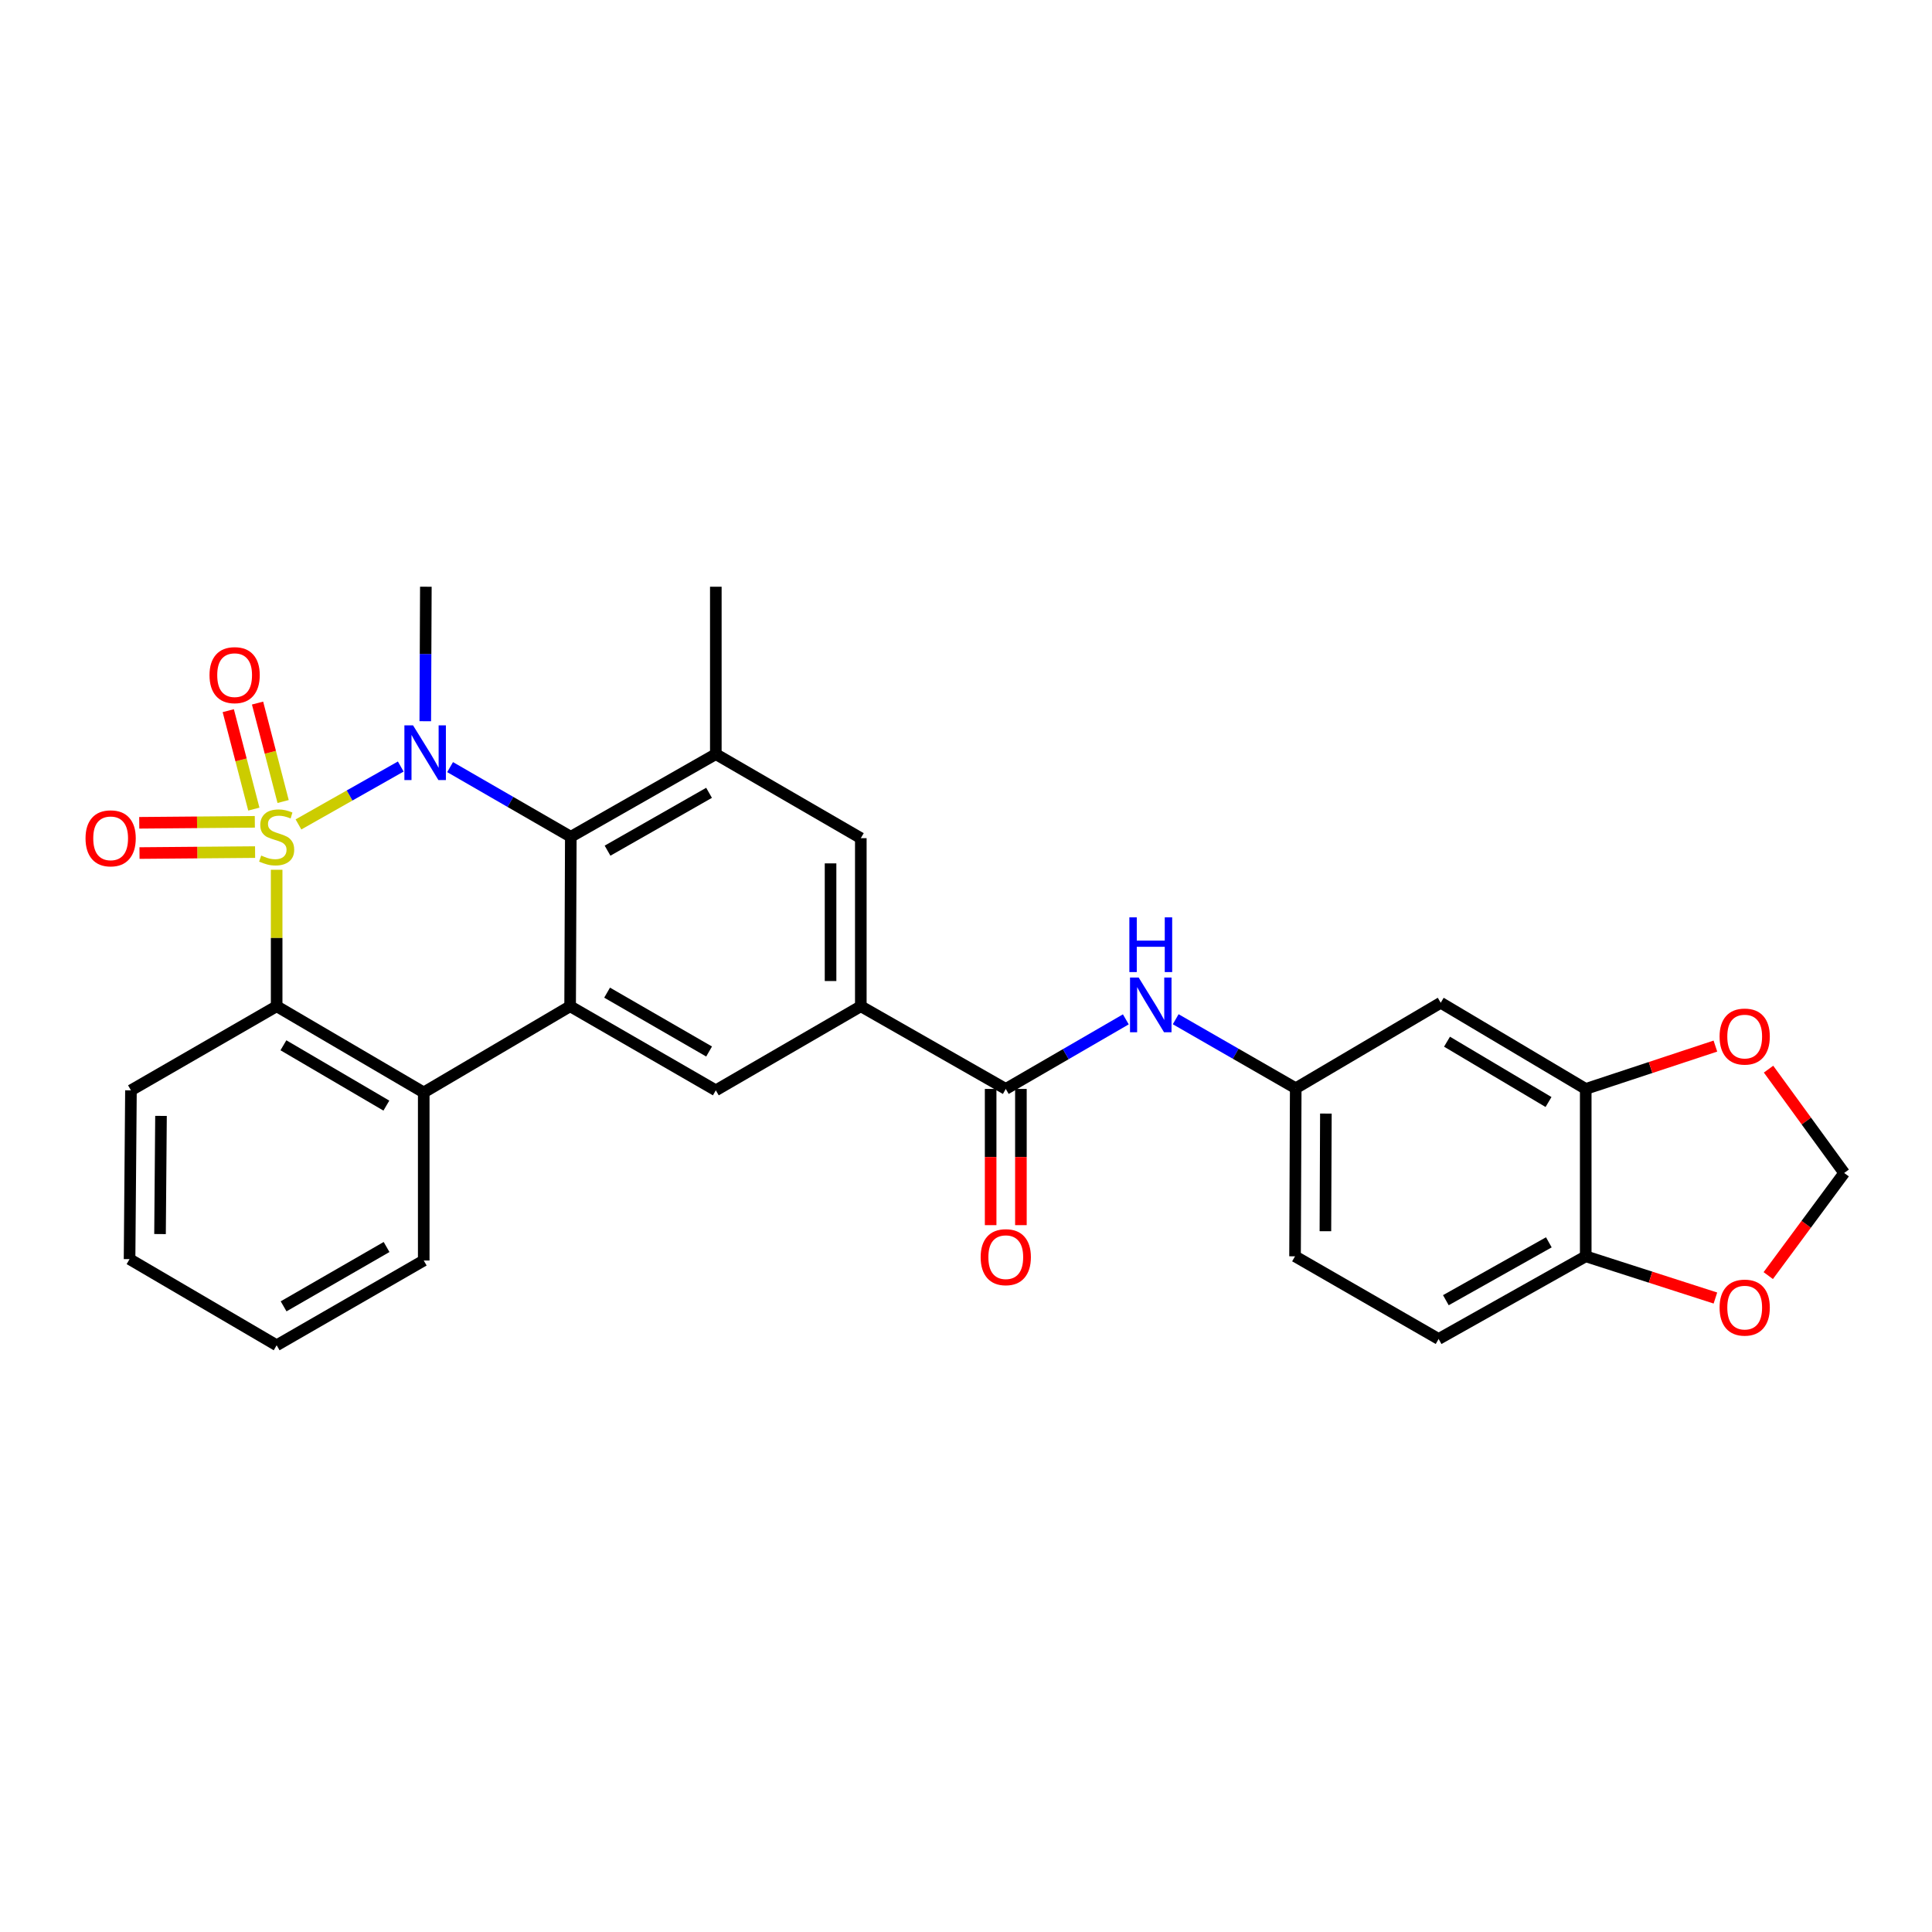 <?xml version='1.0' encoding='iso-8859-1'?>
<svg version='1.1' baseProfile='full'
              xmlns='http://www.w3.org/2000/svg'
                      xmlns:rdkit='http://www.rdkit.org/xml'
                      xmlns:xlink='http://www.w3.org/1999/xlink'
                  xml:space='preserve'
width='1000px' height='1000px' viewBox='0 0 1000 1000'>
<!-- END OF HEADER -->
<rect style='opacity:1.0;fill:#FFFFFF;stroke:none' width='1000' height='1000' x='0' y='0'> </rect>
<path class='bond-0' d='M 154.484,426.724 L 180.957,411.738' style='fill:none;fill-rule:evenodd;stroke:#CCCC00;stroke-width:6px;stroke-linecap:butt;stroke-linejoin:miter;stroke-opacity:1' />
<path class='bond-0' d='M 180.957,411.738 L 207.43,396.753' style='fill:none;fill-rule:evenodd;stroke:#0000FF;stroke-width:6px;stroke-linecap:butt;stroke-linejoin:miter;stroke-opacity:1' />
<path class='bond-3' d='M 143.196,450.186 L 143.196,485.509' style='fill:none;fill-rule:evenodd;stroke:#CCCC00;stroke-width:6px;stroke-linecap:butt;stroke-linejoin:miter;stroke-opacity:1' />
<path class='bond-3' d='M 143.196,485.509 L 143.196,520.831' style='fill:none;fill-rule:evenodd;stroke:#000000;stroke-width:6px;stroke-linecap:butt;stroke-linejoin:miter;stroke-opacity:1' />
<path class='bond-9' d='M 146.546,414.861 L 139.927,389.384' style='fill:none;fill-rule:evenodd;stroke:#CCCC00;stroke-width:6px;stroke-linecap:butt;stroke-linejoin:miter;stroke-opacity:1' />
<path class='bond-9' d='M 139.927,389.384 L 133.309,363.906' style='fill:none;fill-rule:evenodd;stroke:#FF0000;stroke-width:6px;stroke-linecap:butt;stroke-linejoin:miter;stroke-opacity:1' />
<path class='bond-9' d='M 131.386,418.799 L 124.768,393.321' style='fill:none;fill-rule:evenodd;stroke:#CCCC00;stroke-width:6px;stroke-linecap:butt;stroke-linejoin:miter;stroke-opacity:1' />
<path class='bond-9' d='M 124.768,393.321 L 118.15,367.844' style='fill:none;fill-rule:evenodd;stroke:#FF0000;stroke-width:6px;stroke-linecap:butt;stroke-linejoin:miter;stroke-opacity:1' />
<path class='bond-10' d='M 131.902,425.377 L 101.987,425.628' style='fill:none;fill-rule:evenodd;stroke:#CCCC00;stroke-width:6px;stroke-linecap:butt;stroke-linejoin:miter;stroke-opacity:1' />
<path class='bond-10' d='M 101.987,425.628 L 72.072,425.88' style='fill:none;fill-rule:evenodd;stroke:#FF0000;stroke-width:6px;stroke-linecap:butt;stroke-linejoin:miter;stroke-opacity:1' />
<path class='bond-10' d='M 132.033,441.039 L 102.119,441.29' style='fill:none;fill-rule:evenodd;stroke:#CCCC00;stroke-width:6px;stroke-linecap:butt;stroke-linejoin:miter;stroke-opacity:1' />
<path class='bond-10' d='M 102.119,441.29 L 72.204,441.541' style='fill:none;fill-rule:evenodd;stroke:#FF0000;stroke-width:6px;stroke-linecap:butt;stroke-linejoin:miter;stroke-opacity:1' />
<path class='bond-1' d='M 232.97,397.06 L 264.21,415.087' style='fill:none;fill-rule:evenodd;stroke:#0000FF;stroke-width:6px;stroke-linecap:butt;stroke-linejoin:miter;stroke-opacity:1' />
<path class='bond-1' d='M 264.21,415.087 L 295.451,433.113' style='fill:none;fill-rule:evenodd;stroke:#000000;stroke-width:6px;stroke-linecap:butt;stroke-linejoin:miter;stroke-opacity:1' />
<path class='bond-21' d='M 220.123,373.299 L 220.271,338.495' style='fill:none;fill-rule:evenodd;stroke:#0000FF;stroke-width:6px;stroke-linecap:butt;stroke-linejoin:miter;stroke-opacity:1' />
<path class='bond-21' d='M 220.271,338.495 L 220.42,303.691' style='fill:none;fill-rule:evenodd;stroke:#000000;stroke-width:6px;stroke-linecap:butt;stroke-linejoin:miter;stroke-opacity:1' />
<path class='bond-5' d='M 295.451,433.113 L 370.508,390.338' style='fill:none;fill-rule:evenodd;stroke:#000000;stroke-width:6px;stroke-linecap:butt;stroke-linejoin:miter;stroke-opacity:1' />
<path class='bond-5' d='M 314.464,440.305 L 367.004,410.362' style='fill:none;fill-rule:evenodd;stroke:#000000;stroke-width:6px;stroke-linecap:butt;stroke-linejoin:miter;stroke-opacity:1' />
<path class='bond-29' d='M 295.451,433.113 L 295.094,520.831' style='fill:none;fill-rule:evenodd;stroke:#000000;stroke-width:6px;stroke-linecap:butt;stroke-linejoin:miter;stroke-opacity:1' />
<path class='bond-2' d='M 295.094,520.831 L 219.323,565.442' style='fill:none;fill-rule:evenodd;stroke:#000000;stroke-width:6px;stroke-linecap:butt;stroke-linejoin:miter;stroke-opacity:1' />
<path class='bond-8' d='M 295.094,520.831 L 370.508,564.355' style='fill:none;fill-rule:evenodd;stroke:#000000;stroke-width:6px;stroke-linecap:butt;stroke-linejoin:miter;stroke-opacity:1' />
<path class='bond-8' d='M 314.235,513.794 L 367.025,544.261' style='fill:none;fill-rule:evenodd;stroke:#000000;stroke-width:6px;stroke-linecap:butt;stroke-linejoin:miter;stroke-opacity:1' />
<path class='bond-4' d='M 143.196,520.831 L 219.323,565.442' style='fill:none;fill-rule:evenodd;stroke:#000000;stroke-width:6px;stroke-linecap:butt;stroke-linejoin:miter;stroke-opacity:1' />
<path class='bond-4' d='M 146.696,541.036 L 199.985,572.264' style='fill:none;fill-rule:evenodd;stroke:#000000;stroke-width:6px;stroke-linecap:butt;stroke-linejoin:miter;stroke-opacity:1' />
<path class='bond-24' d='M 143.196,520.831 L 67.782,564.355' style='fill:none;fill-rule:evenodd;stroke:#000000;stroke-width:6px;stroke-linecap:butt;stroke-linejoin:miter;stroke-opacity:1' />
<path class='bond-25' d='M 219.323,565.442 L 219.323,652.438' style='fill:none;fill-rule:evenodd;stroke:#000000;stroke-width:6px;stroke-linecap:butt;stroke-linejoin:miter;stroke-opacity:1' />
<path class='bond-12' d='M 370.508,390.338 L 445.556,433.836' style='fill:none;fill-rule:evenodd;stroke:#000000;stroke-width:6px;stroke-linecap:butt;stroke-linejoin:miter;stroke-opacity:1' />
<path class='bond-26' d='M 370.508,390.338 L 370.508,303.691' style='fill:none;fill-rule:evenodd;stroke:#000000;stroke-width:6px;stroke-linecap:butt;stroke-linejoin:miter;stroke-opacity:1' />
<path class='bond-6' d='M 520.587,563.632 L 445.556,520.831' style='fill:none;fill-rule:evenodd;stroke:#000000;stroke-width:6px;stroke-linecap:butt;stroke-linejoin:miter;stroke-opacity:1' />
<path class='bond-11' d='M 520.587,563.632 L 551.657,545.624' style='fill:none;fill-rule:evenodd;stroke:#000000;stroke-width:6px;stroke-linecap:butt;stroke-linejoin:miter;stroke-opacity:1' />
<path class='bond-11' d='M 551.657,545.624 L 582.727,527.616' style='fill:none;fill-rule:evenodd;stroke:#0000FF;stroke-width:6px;stroke-linecap:butt;stroke-linejoin:miter;stroke-opacity:1' />
<path class='bond-20' d='M 512.756,563.632 L 512.756,598.883' style='fill:none;fill-rule:evenodd;stroke:#000000;stroke-width:6px;stroke-linecap:butt;stroke-linejoin:miter;stroke-opacity:1' />
<path class='bond-20' d='M 512.756,598.883 L 512.756,634.133' style='fill:none;fill-rule:evenodd;stroke:#FF0000;stroke-width:6px;stroke-linecap:butt;stroke-linejoin:miter;stroke-opacity:1' />
<path class='bond-20' d='M 528.418,563.632 L 528.418,598.883' style='fill:none;fill-rule:evenodd;stroke:#000000;stroke-width:6px;stroke-linecap:butt;stroke-linejoin:miter;stroke-opacity:1' />
<path class='bond-20' d='M 528.418,598.883 L 528.418,634.133' style='fill:none;fill-rule:evenodd;stroke:#FF0000;stroke-width:6px;stroke-linecap:butt;stroke-linejoin:miter;stroke-opacity:1' />
<path class='bond-7' d='M 445.556,520.831 L 370.508,564.355' style='fill:none;fill-rule:evenodd;stroke:#000000;stroke-width:6px;stroke-linecap:butt;stroke-linejoin:miter;stroke-opacity:1' />
<path class='bond-31' d='M 445.556,520.831 L 445.556,433.836' style='fill:none;fill-rule:evenodd;stroke:#000000;stroke-width:6px;stroke-linecap:butt;stroke-linejoin:miter;stroke-opacity:1' />
<path class='bond-31' d='M 429.894,507.782 L 429.894,446.885' style='fill:none;fill-rule:evenodd;stroke:#000000;stroke-width:6px;stroke-linecap:butt;stroke-linejoin:miter;stroke-opacity:1' />
<path class='bond-17' d='M 608.539,527.554 L 639.603,545.415' style='fill:none;fill-rule:evenodd;stroke:#0000FF;stroke-width:6px;stroke-linecap:butt;stroke-linejoin:miter;stroke-opacity:1' />
<path class='bond-17' d='M 639.603,545.415 L 670.667,563.276' style='fill:none;fill-rule:evenodd;stroke:#000000;stroke-width:6px;stroke-linecap:butt;stroke-linejoin:miter;stroke-opacity:1' />
<path class='bond-13' d='M 820.772,563.632 L 745.715,519.021' style='fill:none;fill-rule:evenodd;stroke:#000000;stroke-width:6px;stroke-linecap:butt;stroke-linejoin:miter;stroke-opacity:1' />
<path class='bond-13' d='M 801.511,570.404 L 748.971,539.176' style='fill:none;fill-rule:evenodd;stroke:#000000;stroke-width:6px;stroke-linecap:butt;stroke-linejoin:miter;stroke-opacity:1' />
<path class='bond-16' d='M 820.772,563.632 L 854.329,552.543' style='fill:none;fill-rule:evenodd;stroke:#000000;stroke-width:6px;stroke-linecap:butt;stroke-linejoin:miter;stroke-opacity:1' />
<path class='bond-16' d='M 854.329,552.543 L 887.885,541.453' style='fill:none;fill-rule:evenodd;stroke:#FF0000;stroke-width:6px;stroke-linecap:butt;stroke-linejoin:miter;stroke-opacity:1' />
<path class='bond-32' d='M 820.772,563.632 L 820.772,650.262' style='fill:none;fill-rule:evenodd;stroke:#000000;stroke-width:6px;stroke-linecap:butt;stroke-linejoin:miter;stroke-opacity:1' />
<path class='bond-14' d='M 745.715,519.021 L 670.667,563.276' style='fill:none;fill-rule:evenodd;stroke:#000000;stroke-width:6px;stroke-linecap:butt;stroke-linejoin:miter;stroke-opacity:1' />
<path class='bond-15' d='M 820.772,650.262 L 744.627,693.055' style='fill:none;fill-rule:evenodd;stroke:#000000;stroke-width:6px;stroke-linecap:butt;stroke-linejoin:miter;stroke-opacity:1' />
<path class='bond-15' d='M 801.677,643.027 L 748.376,672.982' style='fill:none;fill-rule:evenodd;stroke:#000000;stroke-width:6px;stroke-linecap:butt;stroke-linejoin:miter;stroke-opacity:1' />
<path class='bond-18' d='M 820.772,650.262 L 854.331,661.058' style='fill:none;fill-rule:evenodd;stroke:#000000;stroke-width:6px;stroke-linecap:butt;stroke-linejoin:miter;stroke-opacity:1' />
<path class='bond-18' d='M 854.331,661.058 L 887.891,671.854' style='fill:none;fill-rule:evenodd;stroke:#FF0000;stroke-width:6px;stroke-linecap:butt;stroke-linejoin:miter;stroke-opacity:1' />
<path class='bond-19' d='M 915.396,553.387 L 934.971,580.259' style='fill:none;fill-rule:evenodd;stroke:#FF0000;stroke-width:6px;stroke-linecap:butt;stroke-linejoin:miter;stroke-opacity:1' />
<path class='bond-19' d='M 934.971,580.259 L 954.545,607.13' style='fill:none;fill-rule:evenodd;stroke:#000000;stroke-width:6px;stroke-linecap:butt;stroke-linejoin:miter;stroke-opacity:1' />
<path class='bond-23' d='M 670.667,563.276 L 670.31,650.262' style='fill:none;fill-rule:evenodd;stroke:#000000;stroke-width:6px;stroke-linecap:butt;stroke-linejoin:miter;stroke-opacity:1' />
<path class='bond-23' d='M 686.275,576.388 L 686.026,637.278' style='fill:none;fill-rule:evenodd;stroke:#000000;stroke-width:6px;stroke-linecap:butt;stroke-linejoin:miter;stroke-opacity:1' />
<path class='bond-33' d='M 915.247,660.247 L 934.896,633.688' style='fill:none;fill-rule:evenodd;stroke:#FF0000;stroke-width:6px;stroke-linecap:butt;stroke-linejoin:miter;stroke-opacity:1' />
<path class='bond-33' d='M 934.896,633.688 L 954.545,607.13' style='fill:none;fill-rule:evenodd;stroke:#000000;stroke-width:6px;stroke-linecap:butt;stroke-linejoin:miter;stroke-opacity:1' />
<path class='bond-22' d='M 744.627,693.055 L 670.31,650.262' style='fill:none;fill-rule:evenodd;stroke:#000000;stroke-width:6px;stroke-linecap:butt;stroke-linejoin:miter;stroke-opacity:1' />
<path class='bond-28' d='M 67.782,564.355 L 67.06,651.724' style='fill:none;fill-rule:evenodd;stroke:#000000;stroke-width:6px;stroke-linecap:butt;stroke-linejoin:miter;stroke-opacity:1' />
<path class='bond-28' d='M 83.335,577.589 L 82.83,638.748' style='fill:none;fill-rule:evenodd;stroke:#000000;stroke-width:6px;stroke-linecap:butt;stroke-linejoin:miter;stroke-opacity:1' />
<path class='bond-30' d='M 219.323,652.438 L 143.196,696.309' style='fill:none;fill-rule:evenodd;stroke:#000000;stroke-width:6px;stroke-linecap:butt;stroke-linejoin:miter;stroke-opacity:1' />
<path class='bond-30' d='M 200.084,645.448 L 146.794,676.158' style='fill:none;fill-rule:evenodd;stroke:#000000;stroke-width:6px;stroke-linecap:butt;stroke-linejoin:miter;stroke-opacity:1' />
<path class='bond-27' d='M 143.196,696.309 L 67.06,651.724' style='fill:none;fill-rule:evenodd;stroke:#000000;stroke-width:6px;stroke-linecap:butt;stroke-linejoin:miter;stroke-opacity:1' />
<path  class='atom-0' d='M 135.196 442.833
Q 135.516 442.953, 136.836 443.513
Q 138.156 444.073, 139.596 444.433
Q 141.076 444.753, 142.516 444.753
Q 145.196 444.753, 146.756 443.473
Q 148.316 442.153, 148.316 439.873
Q 148.316 438.313, 147.516 437.353
Q 146.756 436.393, 145.556 435.873
Q 144.356 435.353, 142.356 434.753
Q 139.836 433.993, 138.316 433.273
Q 136.836 432.553, 135.756 431.033
Q 134.716 429.513, 134.716 426.953
Q 134.716 423.393, 137.116 421.193
Q 139.556 418.993, 144.356 418.993
Q 147.636 418.993, 151.356 420.553
L 150.436 423.633
Q 147.036 422.233, 144.476 422.233
Q 141.716 422.233, 140.196 423.393
Q 138.676 424.513, 138.716 426.473
Q 138.716 427.993, 139.476 428.913
Q 140.276 429.833, 141.396 430.353
Q 142.556 430.873, 144.476 431.473
Q 147.036 432.273, 148.556 433.073
Q 150.076 433.873, 151.156 435.513
Q 152.276 437.113, 152.276 439.873
Q 152.276 443.793, 149.636 445.913
Q 147.036 447.993, 142.676 447.993
Q 140.156 447.993, 138.236 447.433
Q 136.356 446.913, 134.116 445.993
L 135.196 442.833
' fill='#CCCC00'/>
<path  class='atom-1' d='M 213.794 375.447
L 223.074 390.447
Q 223.994 391.927, 225.474 394.607
Q 226.954 397.287, 227.034 397.447
L 227.034 375.447
L 230.794 375.447
L 230.794 403.767
L 226.914 403.767
L 216.954 387.367
Q 215.794 385.447, 214.554 383.247
Q 213.354 381.047, 212.994 380.367
L 212.994 403.767
L 209.314 403.767
L 209.314 375.447
L 213.794 375.447
' fill='#0000FF'/>
<path  class='atom-10' d='M 108.443 349.452
Q 108.443 342.652, 111.803 338.852
Q 115.163 335.052, 121.443 335.052
Q 127.723 335.052, 131.083 338.852
Q 134.443 342.652, 134.443 349.452
Q 134.443 356.332, 131.043 360.252
Q 127.643 364.132, 121.443 364.132
Q 115.203 364.132, 111.803 360.252
Q 108.443 356.372, 108.443 349.452
M 121.443 360.932
Q 125.763 360.932, 128.083 358.052
Q 130.443 355.132, 130.443 349.452
Q 130.443 343.892, 128.083 341.092
Q 125.763 338.252, 121.443 338.252
Q 117.123 338.252, 114.763 341.052
Q 112.443 343.852, 112.443 349.452
Q 112.443 355.172, 114.763 358.052
Q 117.123 360.932, 121.443 360.932
' fill='#FF0000'/>
<path  class='atom-11' d='M 44.271 433.916
Q 44.271 427.116, 47.631 423.316
Q 50.991 419.516, 57.271 419.516
Q 63.551 419.516, 66.911 423.316
Q 70.271 427.116, 70.271 433.916
Q 70.271 440.796, 66.871 444.716
Q 63.471 448.596, 57.271 448.596
Q 51.031 448.596, 47.631 444.716
Q 44.271 440.836, 44.271 433.916
M 57.271 445.396
Q 61.591 445.396, 63.911 442.516
Q 66.271 439.596, 66.271 433.916
Q 66.271 428.356, 63.911 425.556
Q 61.591 422.716, 57.271 422.716
Q 52.951 422.716, 50.591 425.516
Q 48.271 428.316, 48.271 433.916
Q 48.271 439.636, 50.591 442.516
Q 52.951 445.396, 57.271 445.396
' fill='#FF0000'/>
<path  class='atom-12' d='M 589.376 505.975
L 598.656 520.975
Q 599.576 522.455, 601.056 525.135
Q 602.536 527.815, 602.616 527.975
L 602.616 505.975
L 606.376 505.975
L 606.376 534.295
L 602.496 534.295
L 592.536 517.895
Q 591.376 515.975, 590.136 513.775
Q 588.936 511.575, 588.576 510.895
L 588.576 534.295
L 584.896 534.295
L 584.896 505.975
L 589.376 505.975
' fill='#0000FF'/>
<path  class='atom-12' d='M 584.556 474.823
L 588.396 474.823
L 588.396 486.863
L 602.876 486.863
L 602.876 474.823
L 606.716 474.823
L 606.716 503.143
L 602.876 503.143
L 602.876 490.063
L 588.396 490.063
L 588.396 503.143
L 584.556 503.143
L 584.556 474.823
' fill='#0000FF'/>
<path  class='atom-17' d='M 890.051 536.521
Q 890.051 529.721, 893.411 525.921
Q 896.771 522.121, 903.051 522.121
Q 909.331 522.121, 912.691 525.921
Q 916.051 529.721, 916.051 536.521
Q 916.051 543.401, 912.651 547.321
Q 909.251 551.201, 903.051 551.201
Q 896.811 551.201, 893.411 547.321
Q 890.051 543.441, 890.051 536.521
M 903.051 548.001
Q 907.371 548.001, 909.691 545.121
Q 912.051 542.201, 912.051 536.521
Q 912.051 530.961, 909.691 528.161
Q 907.371 525.321, 903.051 525.321
Q 898.731 525.321, 896.371 528.121
Q 894.051 530.921, 894.051 536.521
Q 894.051 542.241, 896.371 545.121
Q 898.731 548.001, 903.051 548.001
' fill='#FF0000'/>
<path  class='atom-19' d='M 890.051 676.811
Q 890.051 670.011, 893.411 666.211
Q 896.771 662.411, 903.051 662.411
Q 909.331 662.411, 912.691 666.211
Q 916.051 670.011, 916.051 676.811
Q 916.051 683.691, 912.651 687.611
Q 909.251 691.491, 903.051 691.491
Q 896.811 691.491, 893.411 687.611
Q 890.051 683.731, 890.051 676.811
M 903.051 688.291
Q 907.371 688.291, 909.691 685.411
Q 912.051 682.491, 912.051 676.811
Q 912.051 671.251, 909.691 668.451
Q 907.371 665.611, 903.051 665.611
Q 898.731 665.611, 896.371 668.411
Q 894.051 671.211, 894.051 676.811
Q 894.051 682.531, 896.371 685.411
Q 898.731 688.291, 903.051 688.291
' fill='#FF0000'/>
<path  class='atom-21' d='M 507.587 650.708
Q 507.587 643.908, 510.947 640.108
Q 514.307 636.308, 520.587 636.308
Q 526.867 636.308, 530.227 640.108
Q 533.587 643.908, 533.587 650.708
Q 533.587 657.588, 530.187 661.508
Q 526.787 665.388, 520.587 665.388
Q 514.347 665.388, 510.947 661.508
Q 507.587 657.628, 507.587 650.708
M 520.587 662.188
Q 524.907 662.188, 527.227 659.308
Q 529.587 656.388, 529.587 650.708
Q 529.587 645.148, 527.227 642.348
Q 524.907 639.508, 520.587 639.508
Q 516.267 639.508, 513.907 642.308
Q 511.587 645.108, 511.587 650.708
Q 511.587 656.428, 513.907 659.308
Q 516.267 662.188, 520.587 662.188
' fill='#FF0000'/>
</svg>
